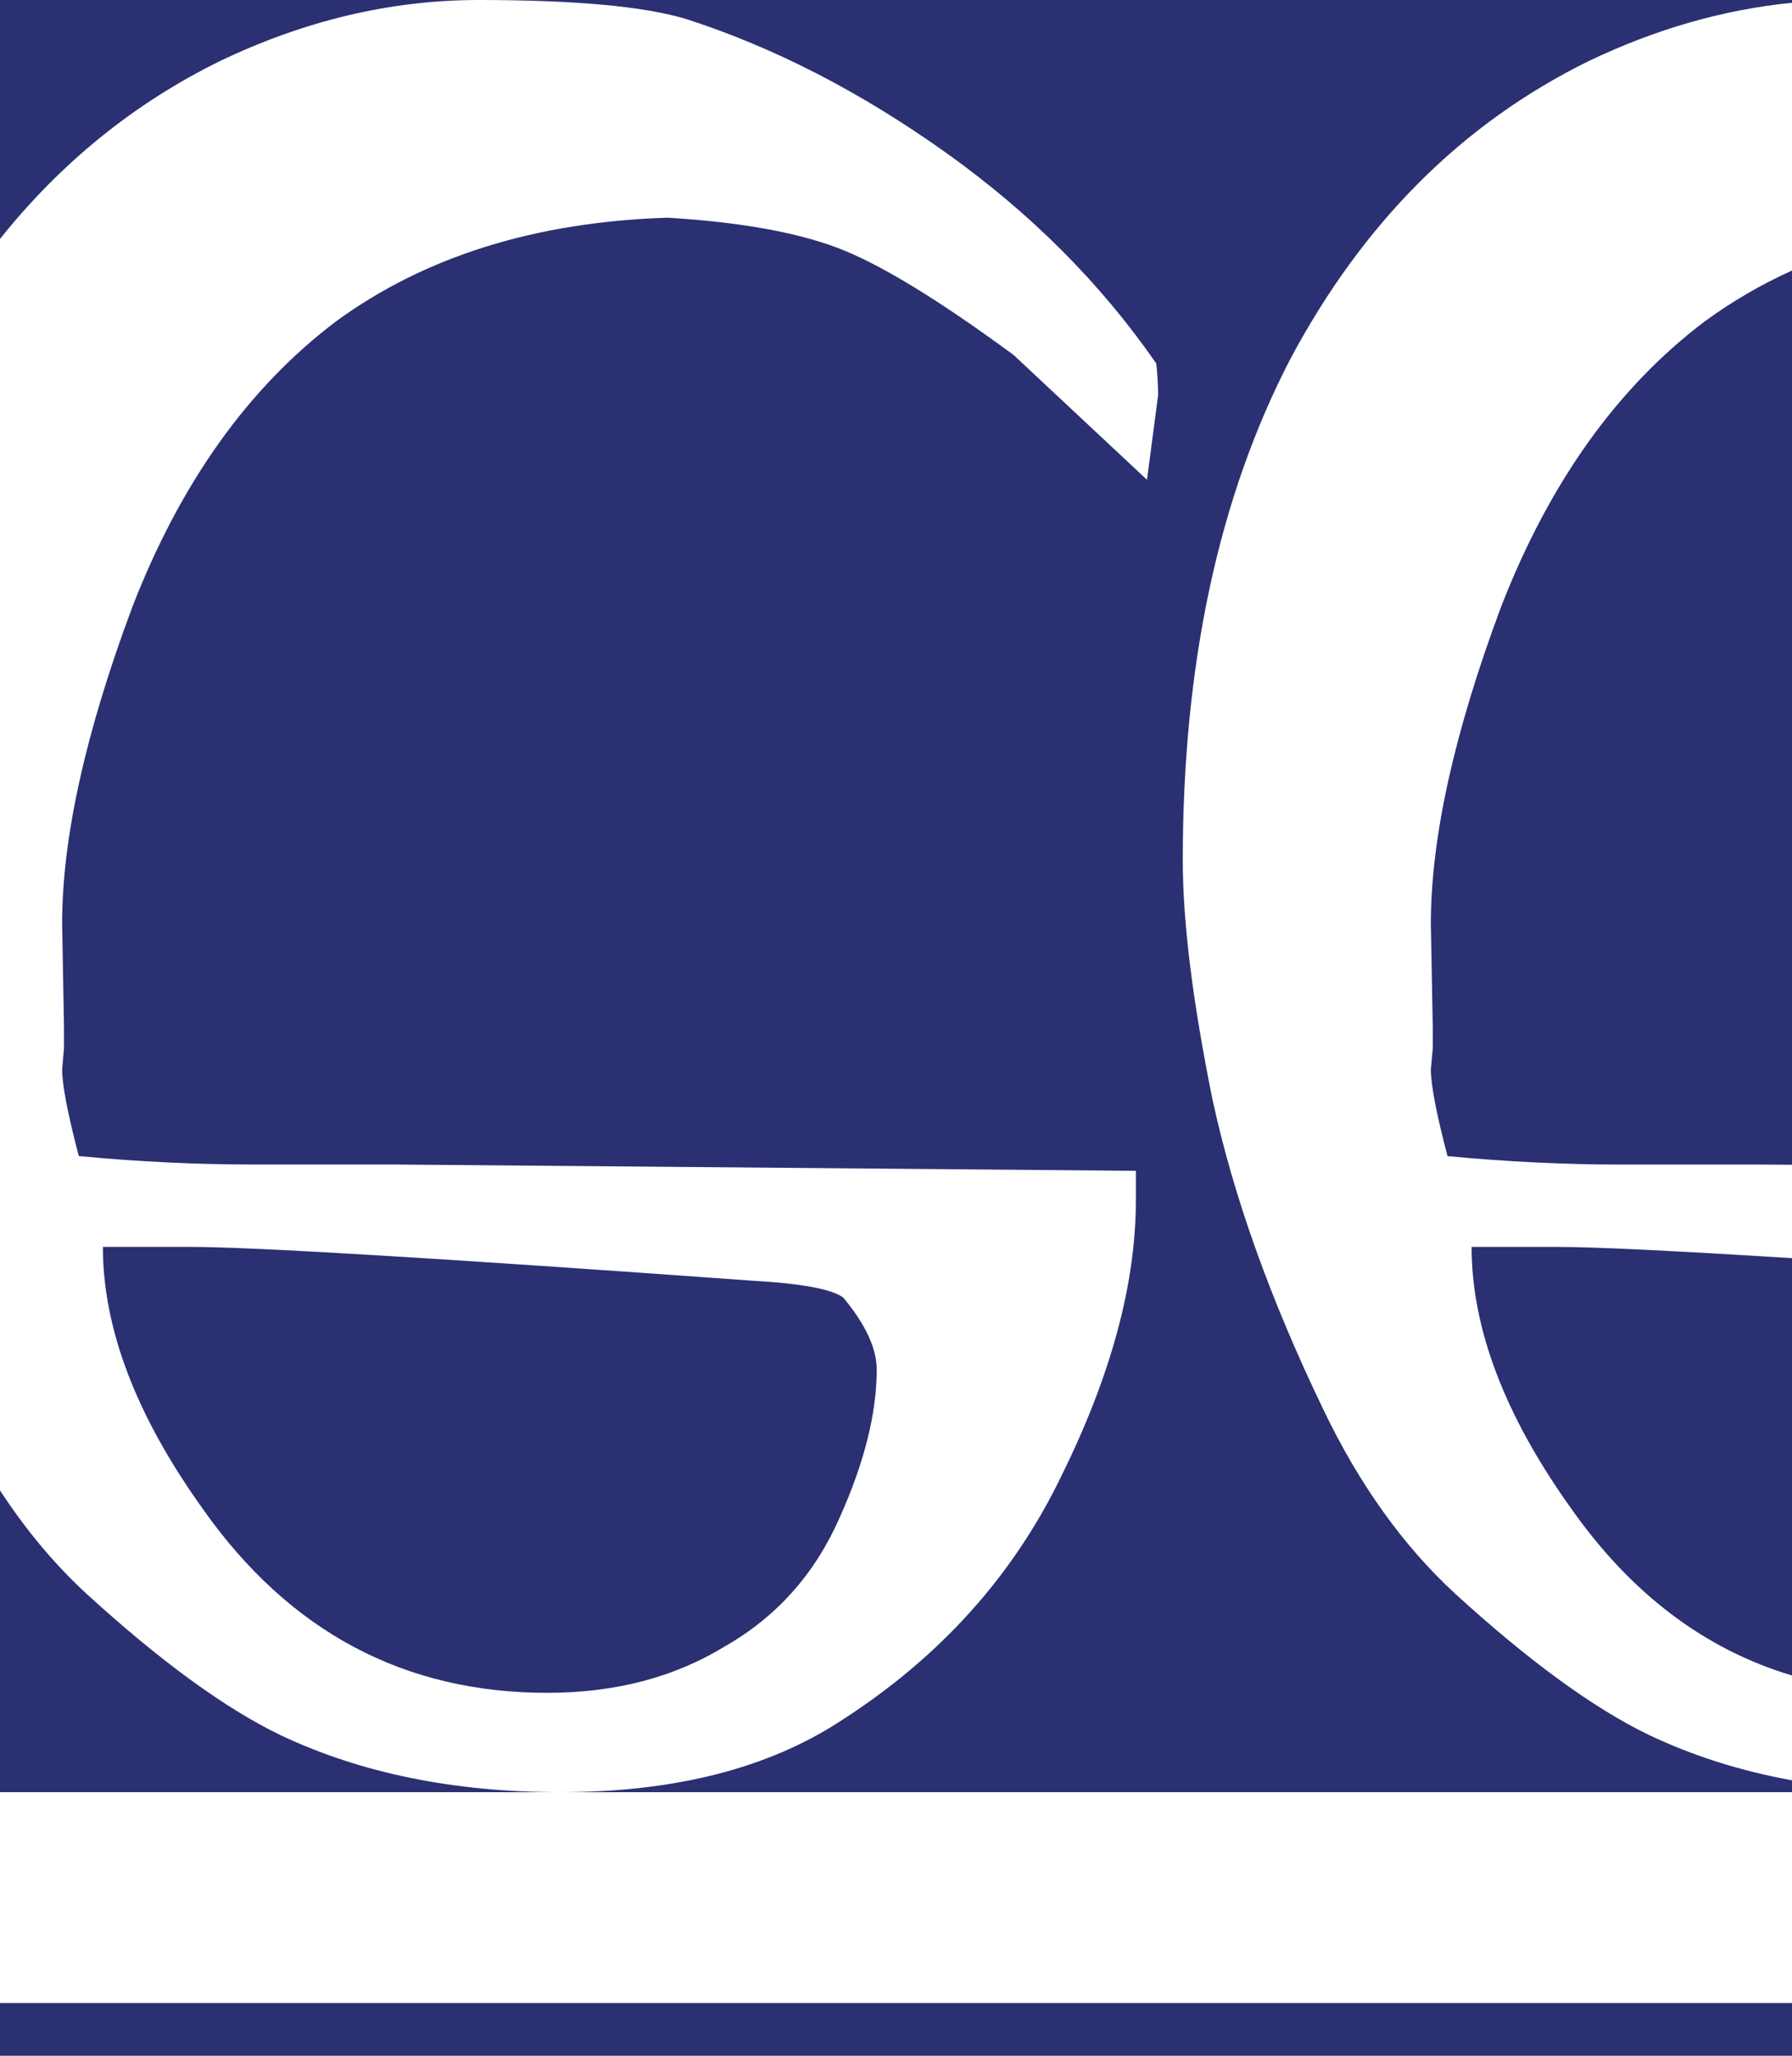 <svg width="34" height="39" viewBox="0 0 34 39" fill="none" xmlns="http://www.w3.org/2000/svg">
<path d="M0 28.275C0.488 29.023 1.034 29.675 1.636 30.231C3.04 31.514 4.27 32.41 5.323 32.918C6.845 33.639 8.613 34 10.627 34H0V28.275ZM34 0.053C32.697 0.182 31.408 0.552 30.134 1.163C27.745 2.339 25.86 4.224 24.479 6.816C23.12 9.436 22.441 12.604 22.441 16.319C22.441 17.495 22.629 19.005 23.003 20.85C23.401 22.694 24.104 24.659 25.11 26.744C25.789 28.161 26.621 29.323 27.605 30.231C29.01 31.514 30.239 32.41 31.293 32.918C32.122 33.311 33.025 33.597 34 33.775V34H10.627C12.805 34 14.585 33.546 15.967 32.637C17.84 31.434 19.233 29.884 20.145 27.986C21.082 26.088 21.551 24.351 21.551 22.773V22.212L7.467 22.092H4.797C3.72 22.092 2.619 22.039 1.495 21.932C1.285 21.13 1.179 20.582 1.179 20.288L1.214 19.887V19.485L1.179 17.521C1.179 15.891 1.624 13.886 2.514 11.507C3.427 9.155 4.715 7.351 6.378 6.095C8.064 4.865 10.159 4.21 12.665 4.13C14 4.21 15.065 4.397 15.861 4.691C16.657 4.986 17.781 5.667 19.232 6.735L21.762 9.102L21.973 7.498C21.973 7.311 21.961 7.11 21.938 6.896C20.884 5.373 19.549 4.036 17.934 2.887C16.318 1.737 14.678 0.895 13.016 0.36C12.22 0.12 10.908 7.99341e-06 9.082 0C7.42 0 5.78 0.388 4.164 1.163C2.545 1.961 1.157 3.084 0 4.533V0H34V0.053ZM3.603 23.655C4.797 23.655 8.356 23.869 14.28 24.297C15.217 24.35 15.79 24.458 16.001 24.618C16.422 25.126 16.634 25.581 16.634 25.981C16.634 26.81 16.4 27.746 15.932 28.788C15.463 29.857 14.737 30.672 13.754 31.233C12.794 31.822 11.669 32.115 10.382 32.115C7.666 32.115 5.488 30.953 3.849 28.627C2.584 26.863 1.952 25.206 1.952 23.655H3.603ZM29.571 23.656C30.26 23.656 31.736 23.727 34 23.869V31.786C32.347 31.292 30.953 30.239 29.817 28.628C28.553 26.864 27.921 25.206 27.921 23.656H29.571ZM34 22.097L33.435 22.093H30.766C29.689 22.093 28.588 22.04 27.464 21.933C27.253 21.131 27.148 20.582 27.148 20.288L27.184 19.888V19.486L27.148 17.523C27.148 15.892 27.593 13.887 28.482 11.508C29.396 9.156 30.684 7.351 32.347 6.095C32.86 5.721 33.411 5.399 34 5.132V22.097Z" fill="#2B3072"/>
<line y1="38.5" x2="34" y2="38.5" stroke="#2B3072"/>
</svg>
